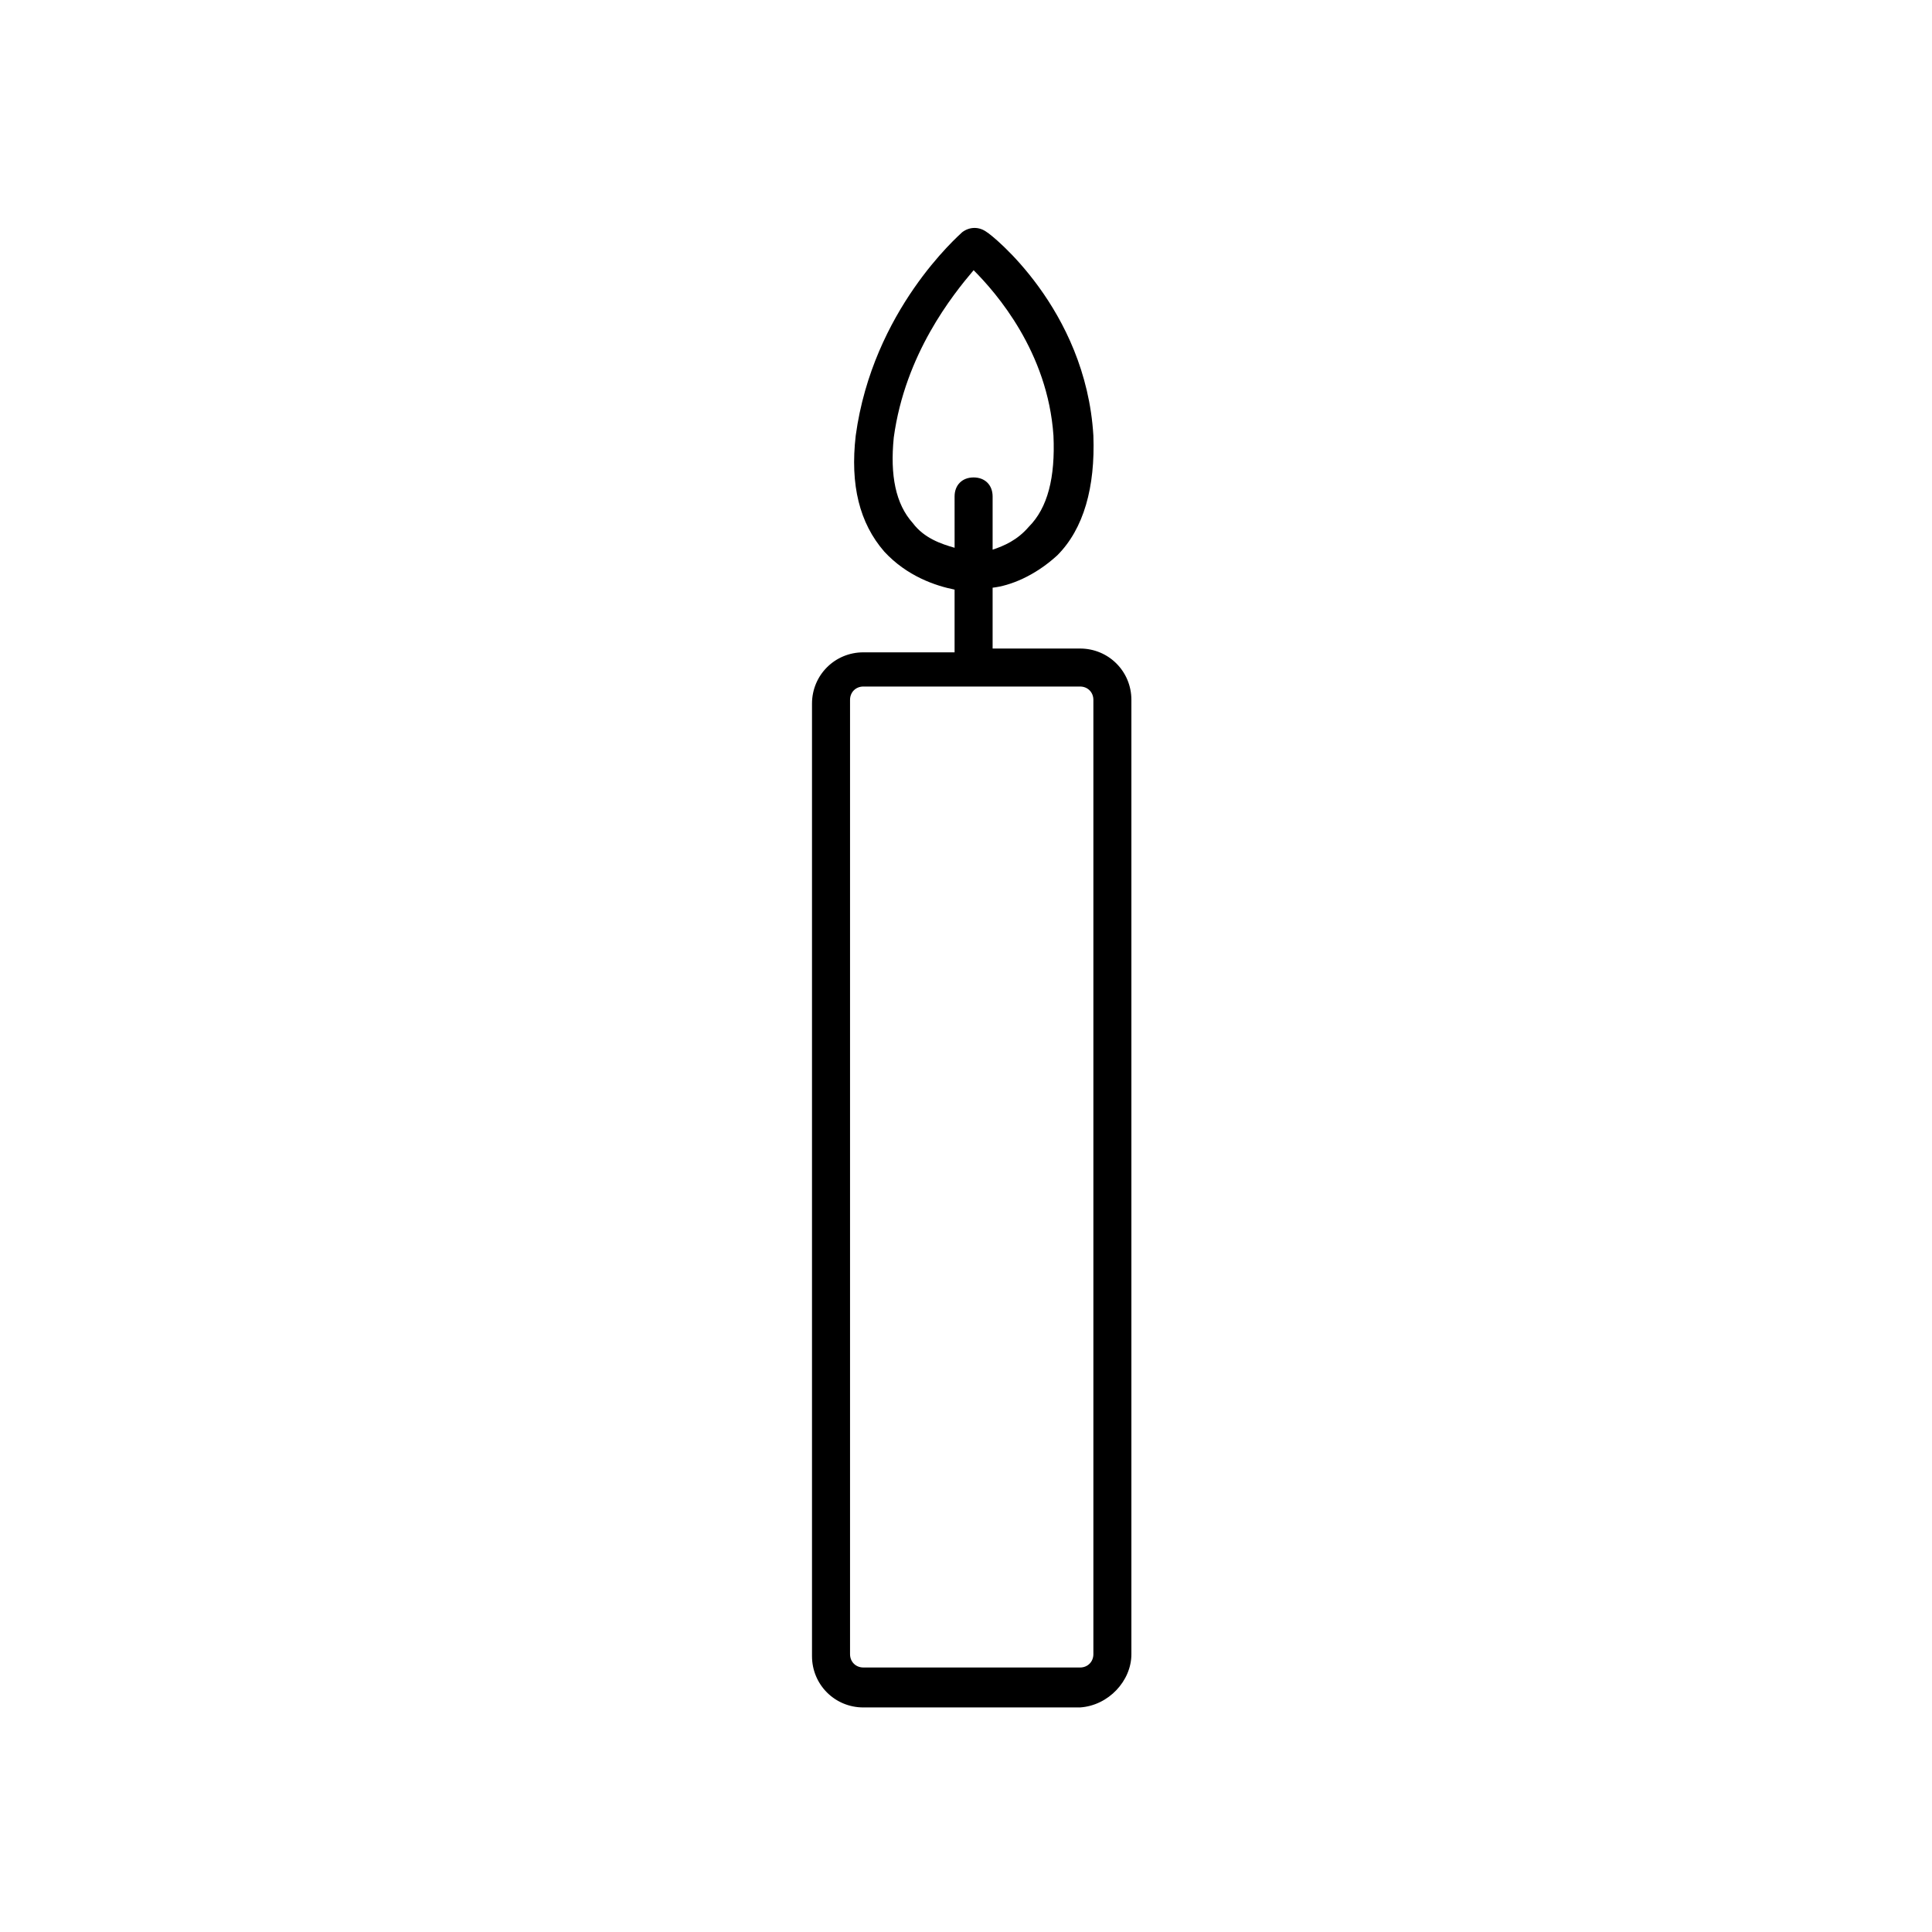 <?xml version="1.0" encoding="UTF-8"?>
<!-- The Best Svg Icon site in the world: iconSvg.co, Visit us! https://iconsvg.co -->
<svg fill="#000000" width="800px" height="800px" version="1.1" viewBox="144 144 512 512" xmlns="http://www.w3.org/2000/svg">
 <path d="m443.83 582.38v-252.91c0-7.559-6.047-13.602-13.602-13.602h-23.176v-16.121c4.535-0.504 11.082-3.023 17.129-8.566 7.055-7.055 10.078-18.137 9.574-31.738-2.016-33.754-27.207-53.402-28.215-53.906-2.016-1.512-4.535-1.512-6.551 0-1.008 1.008-23.68 20.656-28.215 53.906-1.512 13.098 1.008 23.176 7.559 30.73 6.047 6.551 13.602 9.07 18.641 10.078v16.625h-24.184c-7.559 0-13.602 6.047-13.602 13.602v252.41c0 7.559 6.047 13.602 13.602 13.602h57.438c7.559-0.504 13.602-7.055 13.602-14.105zm-36.777-292.71v-14.105c0-3.023-2.016-5.039-5.039-5.039-3.023 0-5.039 2.016-5.039 5.039l0.004 13.602c-3.527-1.008-8.062-2.519-11.082-6.551-4.535-5.039-6.047-12.594-5.039-22.672 3.023-22.168 15.617-37.785 21.16-44.336 6.047 6.047 19.648 21.664 21.16 43.832 0.504 11.082-1.512 19.145-6.551 24.184-3.023 3.527-6.551 5.039-9.574 6.047zm26.703 292.71c0 2.016-1.512 3.527-3.527 3.527l-57.434-0.004c-2.016 0-3.527-1.512-3.527-3.527v-252.91c0-2.016 1.512-3.527 3.527-3.527h57.434c2.016 0 3.527 1.512 3.527 3.527z"/>
</svg>